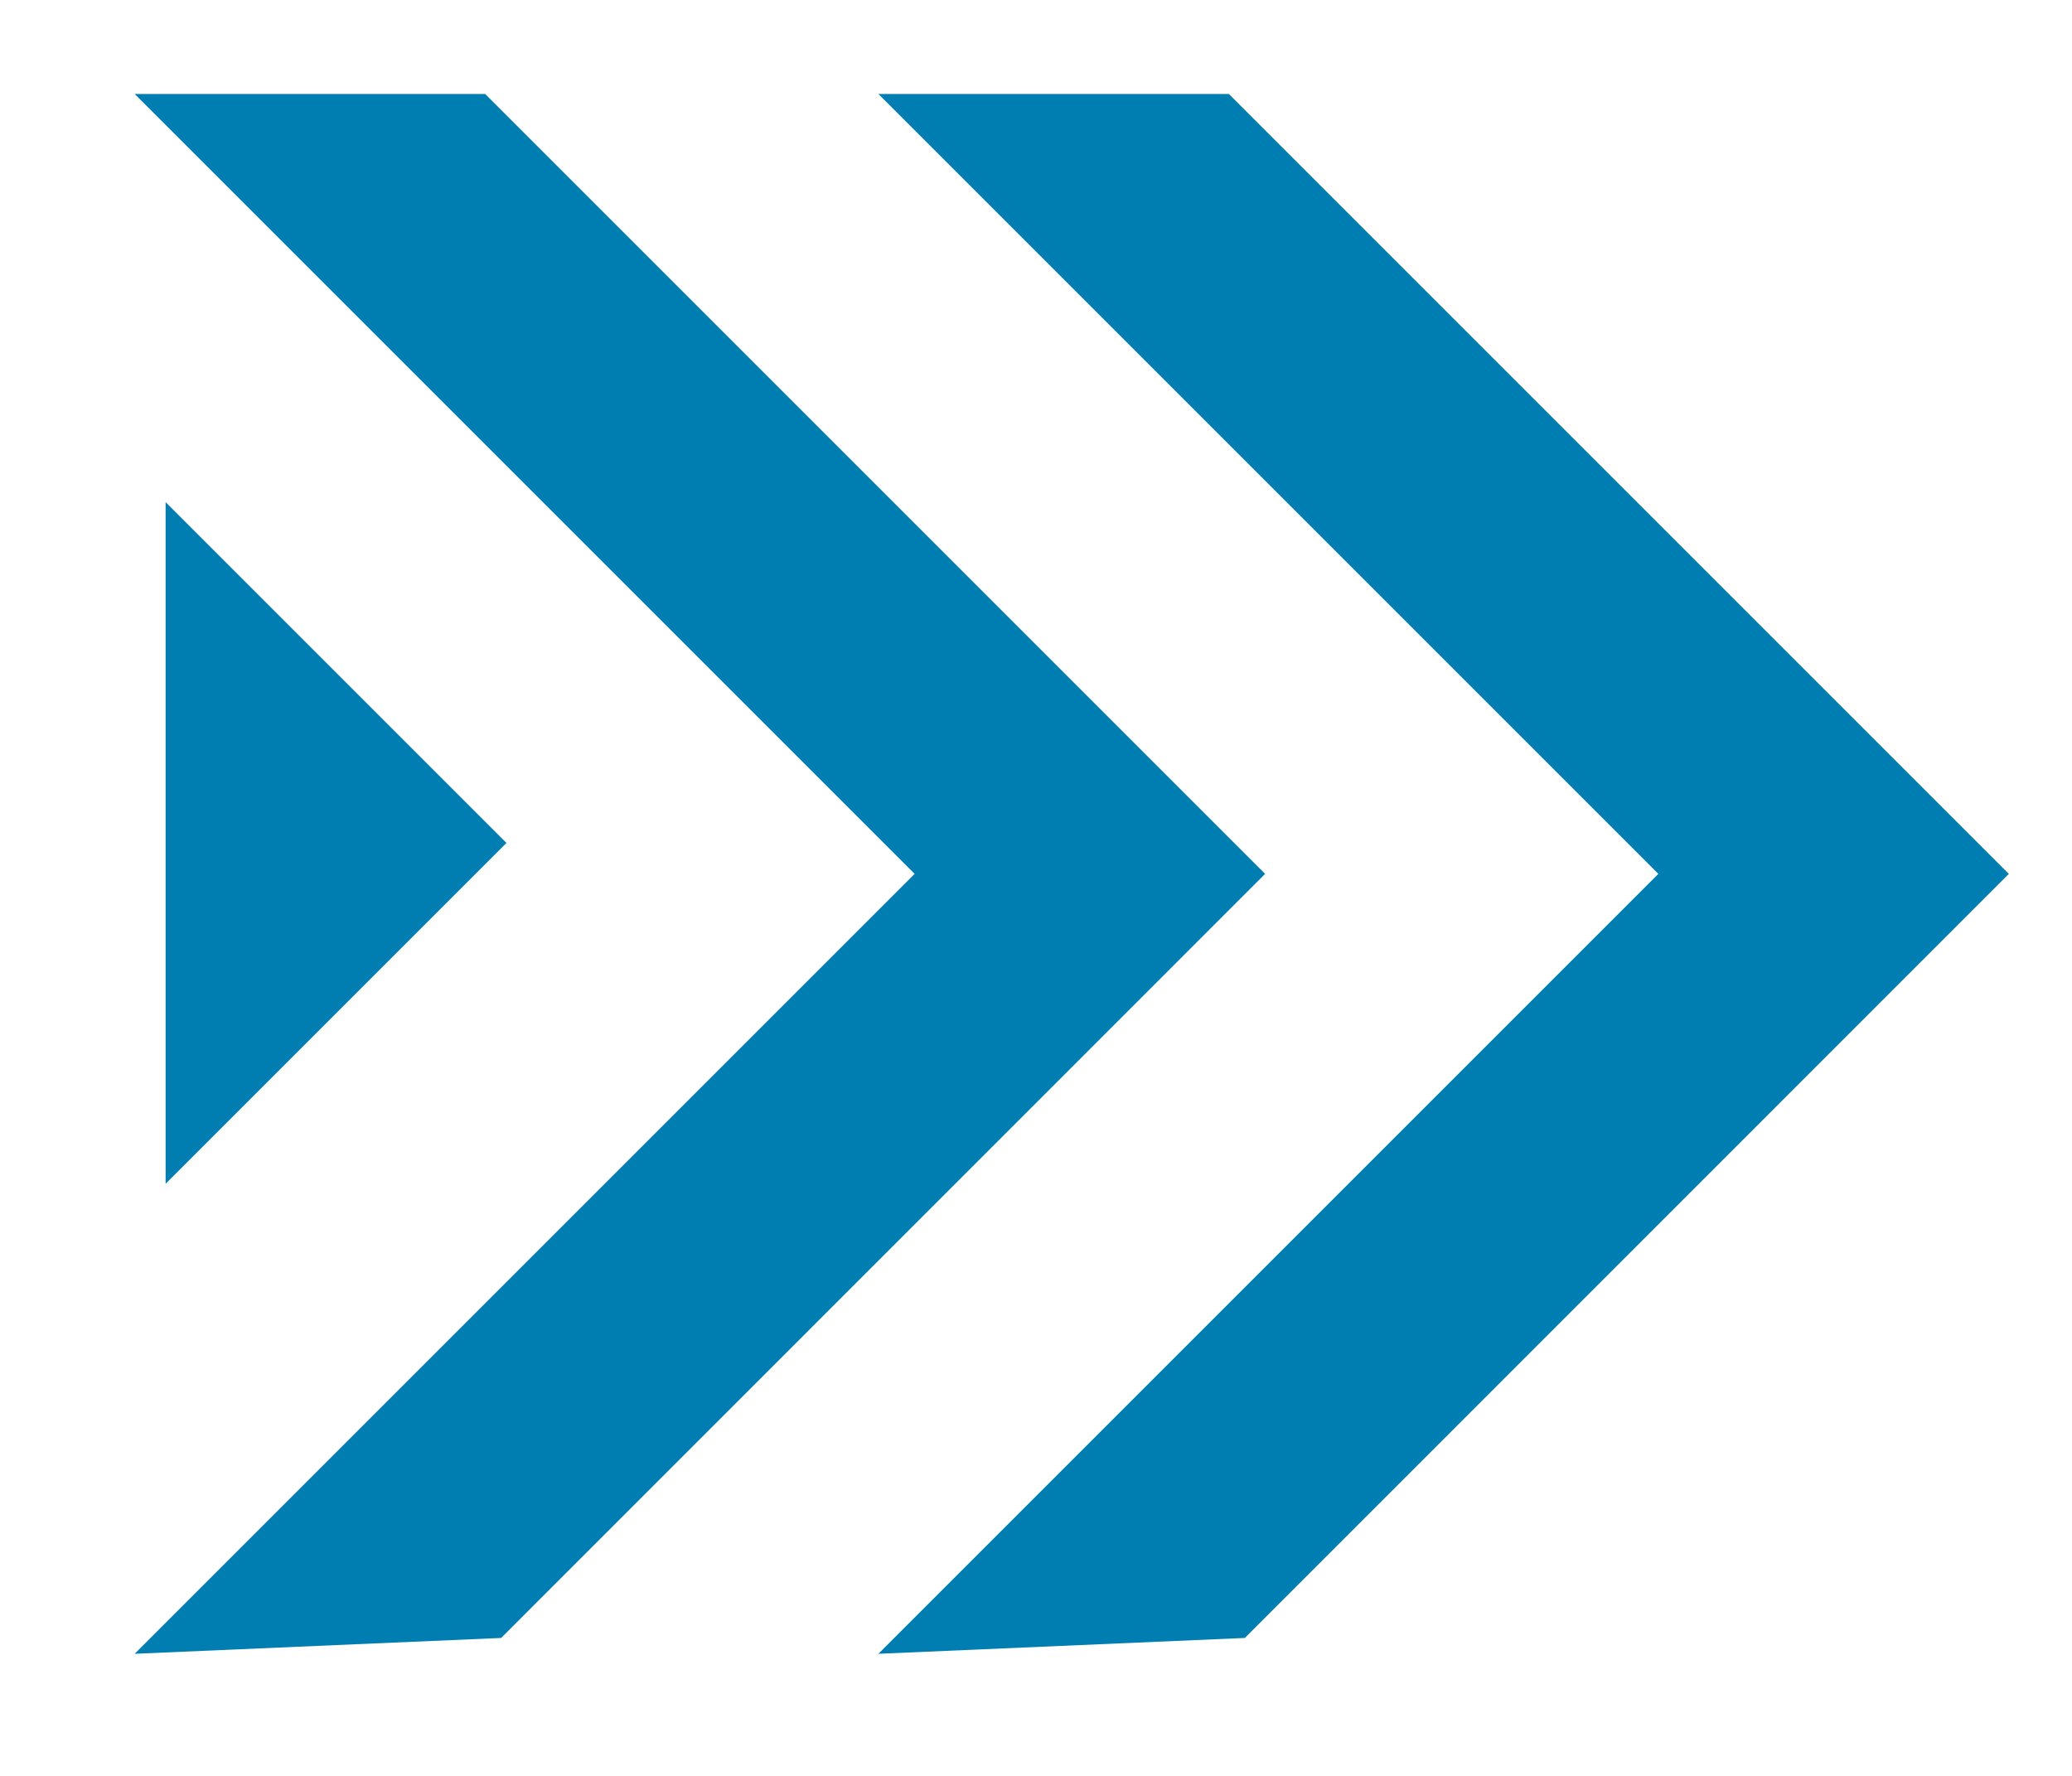 <svg width="14" height="12" viewBox="0 0 14 12" fill="none" xmlns="http://www.w3.org/2000/svg">
<path fill-rule="evenodd" clip-rule="evenodd" d="M11.205 5.905L5.935 0.635L8.303 0.635L13.573 5.905L8.411 11.068L5.935 11.175L11.205 5.905Z" fill="#007EB1"/>
<path fill-rule="evenodd" clip-rule="evenodd" d="M6.18 5.905L0.91 0.635L3.278 0.635L8.548 5.905L3.386 11.068L0.91 11.175L6.18 5.905Z" fill="#007EB1"/>
<path d="M3.422 5.696L1.119 3.393V7.999L3.422 5.696Z" fill="#007EB1"/>
</svg>
